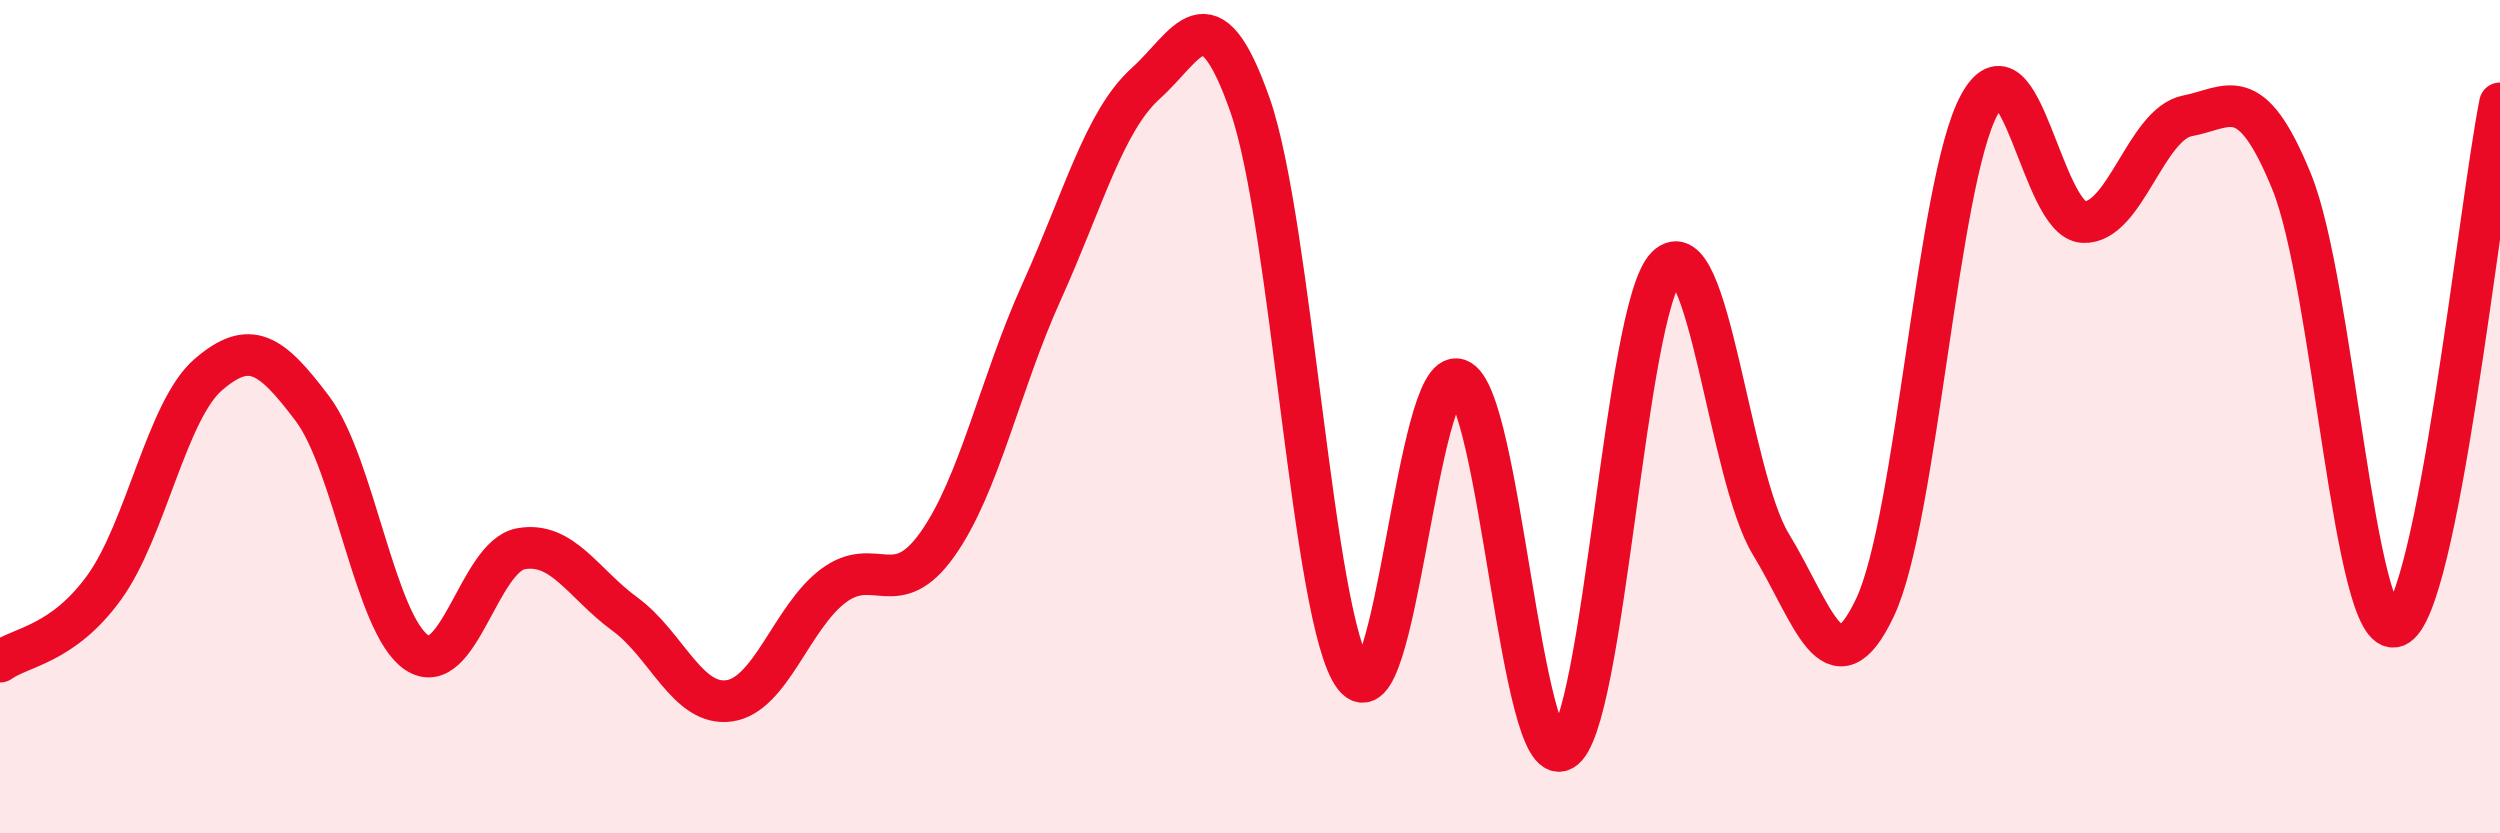 
    <svg width="60" height="20" viewBox="0 0 60 20" xmlns="http://www.w3.org/2000/svg">
      <path
        d="M 0,15.88 C 0.5,15.52 1.5,15.48 2.5,14.1 C 3.5,12.72 4,9.85 5,8.99 C 6,8.13 6.5,8.48 7.5,9.81 C 8.5,11.14 9,14.99 10,15.66 C 11,16.33 11.5,13.35 12.5,13.17 C 13.5,12.99 14,14.01 15,14.74 C 16,15.47 16.5,16.96 17.5,16.82 C 18.5,16.68 19,14.81 20,14.06 C 21,13.31 21.5,14.47 22.5,13.06 C 23.5,11.65 24,9.21 25,7 C 26,4.79 26.5,2.9 27.5,2 C 28.5,1.1 29,-0.33 30,2.52 C 31,5.37 31.5,14.91 32.5,16.23 C 33.5,17.55 34,8.76 35,9.11 C 36,9.46 36.5,18.54 37.5,18 C 38.5,17.46 39,7.39 40,6.4 C 41,5.41 41.5,11.42 42.5,13.06 C 43.5,14.7 44,16.69 45,14.58 C 46,12.47 46.5,4.37 47.5,2.52 C 48.5,0.67 49,5.28 50,5.33 C 51,5.38 51.5,2.97 52.5,2.78 C 53.5,2.59 54,1.91 55,4.36 C 56,6.81 56.5,15.41 57.5,15.03 C 58.5,14.65 59.5,4.99 60,2.48L60 20L0 20Z"
        fill="#EB0A25"
        opacity="0.1"
        stroke-linecap="round"
        stroke-linejoin="round"
      />
      <path
        d="M 0,15.88 C 0.5,15.52 1.5,15.48 2.5,14.1 C 3.5,12.72 4,9.85 5,8.99 C 6,8.13 6.5,8.48 7.5,9.81 C 8.5,11.14 9,14.99 10,15.66 C 11,16.33 11.5,13.35 12.5,13.17 C 13.5,12.99 14,14.01 15,14.74 C 16,15.47 16.5,16.96 17.5,16.82 C 18.5,16.68 19,14.81 20,14.06 C 21,13.31 21.5,14.47 22.5,13.06 C 23.5,11.65 24,9.21 25,7 C 26,4.79 26.5,2.9 27.5,2 C 28.5,1.1 29,-0.33 30,2.52 C 31,5.37 31.5,14.91 32.5,16.23 C 33.5,17.55 34,8.76 35,9.11 C 36,9.46 36.5,18.54 37.5,18 C 38.5,17.46 39,7.39 40,6.4 C 41,5.41 41.5,11.42 42.5,13.06 C 43.5,14.7 44,16.69 45,14.58 C 46,12.47 46.5,4.37 47.5,2.52 C 48.5,0.67 49,5.28 50,5.33 C 51,5.38 51.5,2.97 52.5,2.78 C 53.5,2.59 54,1.91 55,4.36 C 56,6.81 56.5,15.41 57.5,15.03 C 58.5,14.65 59.5,4.99 60,2.48"
        stroke="#EB0A25"
        stroke-width="1"
        fill="none"
        stroke-linecap="round"
        stroke-linejoin="round"
      />
    </svg>
  